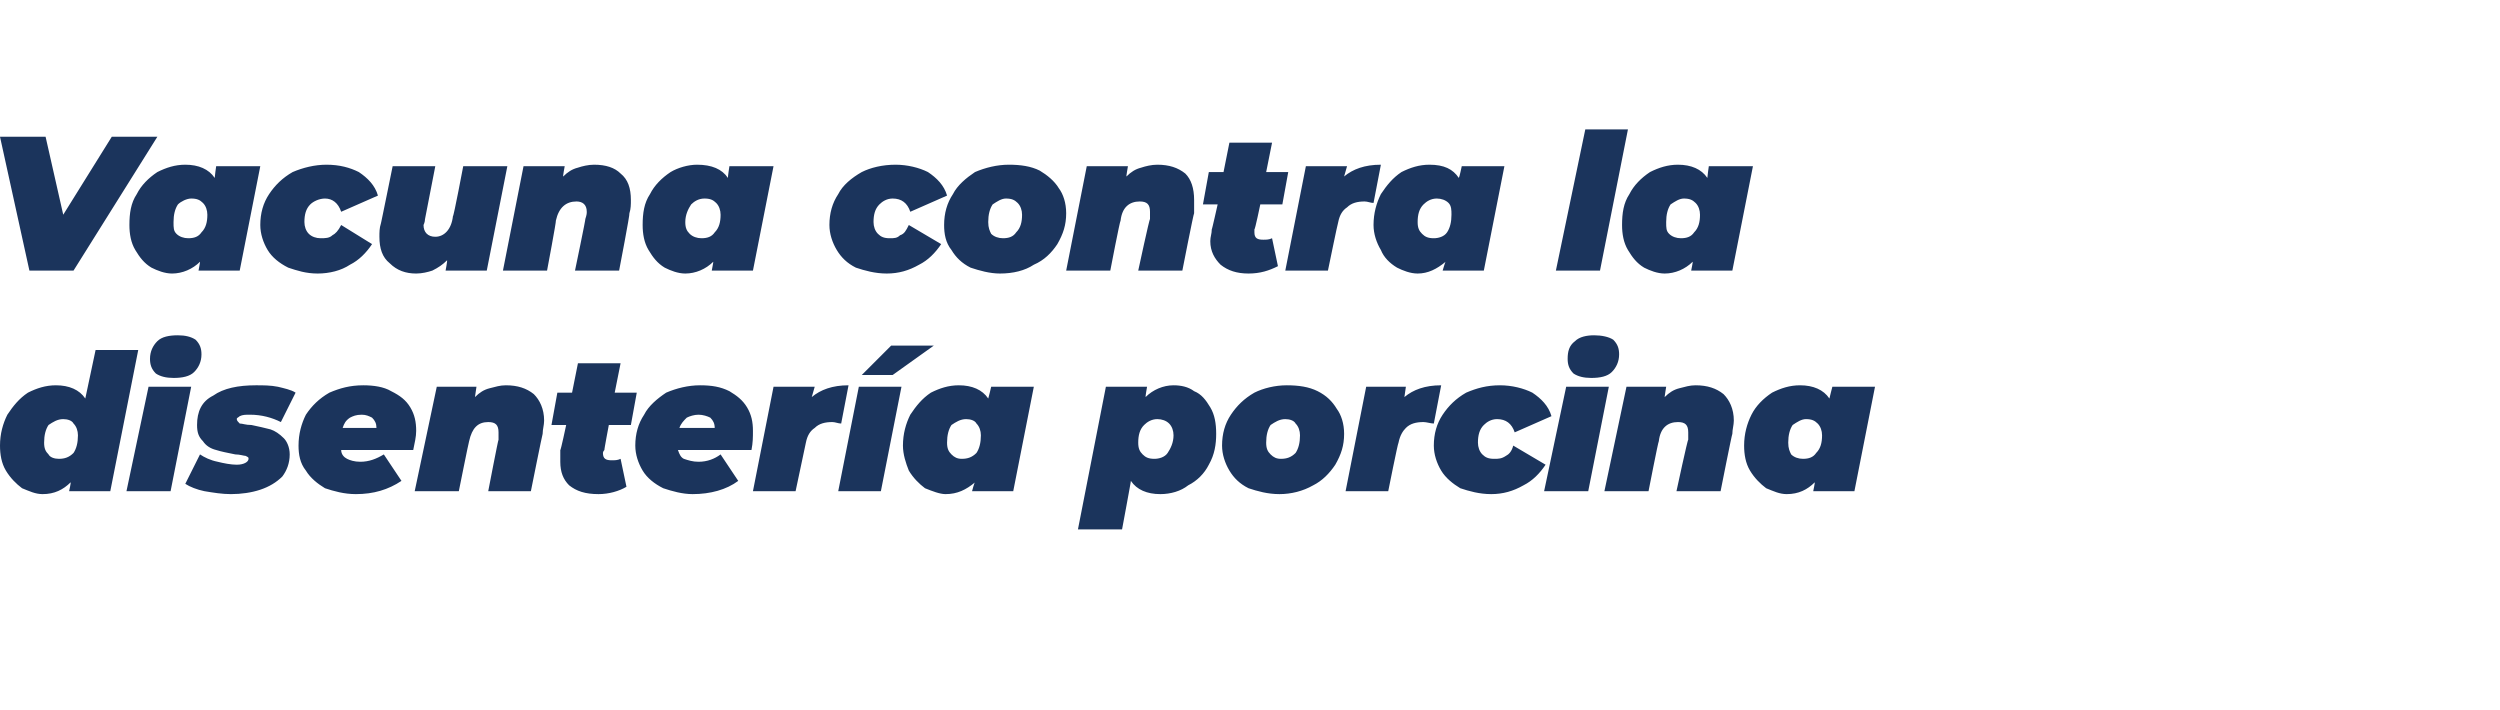 <?xml version="1.0" standalone="no"?><!DOCTYPE svg PUBLIC "-//W3C//DTD SVG 1.1//EN" "http://www.w3.org/Graphics/SVG/1.1/DTD/svg11.dtd"><svg xmlns="http://www.w3.org/2000/svg" xmlns:xlink="http://www.w3.org/1999/xlink" version="1.1" width="170px" height="48.3px" viewBox="0 -7 170 48.3" style="top:-7px">  <desc> </desc>  <defs/>  <g id="Polygon91725">    <path d="M 9.4 16.8 L 7.5 26.4 L 4.7 26.4 C 4.7 26.4 4.84 25.78 4.8 25.8 C 4.3 26.3 3.7 26.6 2.9 26.6 C 2.4 26.6 2 26.4 1.5 26.2 C 1.1 25.9 0.7 25.5 0.4 25 C 0.1 24.5 0 23.9 0 23.3 C 0 22.5 0.2 21.8 0.5 21.2 C 0.9 20.6 1.3 20.1 1.9 19.7 C 2.5 19.4 3.1 19.2 3.8 19.2 C 4.7 19.2 5.4 19.5 5.8 20.1 C 5.81 20.06 6.5 16.8 6.5 16.8 L 9.4 16.8 Z M 3 23.1 C 3 23.5 3.1 23.7 3.3 23.9 C 3.4 24.1 3.7 24.2 4 24.2 C 4.4 24.2 4.7 24.1 5 23.8 C 5.2 23.5 5.3 23.1 5.3 22.6 C 5.3 22.3 5.2 22 5 21.8 C 4.9 21.6 4.6 21.5 4.3 21.5 C 3.9 21.5 3.6 21.7 3.3 21.9 C 3.1 22.2 3 22.6 3 23.1 C 3 23.1 3 23.1 3 23.1 Z M 10.1 19.3 L 13 19.3 L 11.6 26.4 L 8.6 26.4 L 10.1 19.3 Z M 11.8 18.7 C 11.3 18.7 10.9 18.6 10.6 18.4 C 10.3 18.1 10.2 17.8 10.2 17.4 C 10.2 16.9 10.4 16.5 10.7 16.2 C 11 15.9 11.5 15.8 12.1 15.8 C 12.6 15.8 13 15.9 13.3 16.1 C 13.6 16.4 13.7 16.7 13.7 17.1 C 13.7 17.6 13.5 18 13.2 18.3 C 12.9 18.6 12.4 18.7 11.8 18.7 C 11.8 18.7 11.8 18.7 11.8 18.7 Z M 15.7 26.6 C 15.1 26.6 14.5 26.5 13.9 26.4 C 13.4 26.3 12.9 26.1 12.6 25.9 C 12.6 25.9 13.6 23.9 13.6 23.9 C 13.9 24.1 14.3 24.3 14.8 24.4 C 15.2 24.5 15.7 24.6 16.1 24.6 C 16.6 24.6 16.9 24.4 16.9 24.2 C 16.9 24.1 16.9 24.1 16.7 24 C 16.6 24 16.3 23.9 16 23.9 C 15.5 23.8 15 23.7 14.7 23.6 C 14.3 23.5 14 23.3 13.8 23 C 13.5 22.7 13.4 22.4 13.4 21.9 C 13.4 21 13.7 20.3 14.5 19.9 C 15.2 19.4 16.2 19.2 17.4 19.2 C 17.9 19.2 18.4 19.2 18.9 19.3 C 19.3 19.4 19.8 19.5 20.1 19.7 C 20.1 19.7 19.1 21.7 19.1 21.7 C 18.5 21.4 17.8 21.2 17 21.2 C 16.7 21.2 16.5 21.2 16.3 21.3 C 16.2 21.4 16.1 21.4 16.1 21.5 C 16.1 21.6 16.2 21.7 16.3 21.8 C 16.5 21.8 16.7 21.9 17.1 21.9 C 17.6 22 18 22.1 18.4 22.2 C 18.7 22.3 19 22.5 19.3 22.8 C 19.5 23 19.7 23.4 19.7 23.9 C 19.7 24.5 19.5 25 19.2 25.4 C 18.8 25.8 18.3 26.1 17.7 26.3 C 17.1 26.5 16.4 26.6 15.7 26.6 C 15.7 26.6 15.7 26.6 15.7 26.6 Z M 28.3 22.3 C 28.3 22.7 28.2 23.1 28.1 23.6 C 28.1 23.6 23.2 23.6 23.2 23.6 C 23.2 23.9 23.4 24.1 23.6 24.2 C 23.8 24.3 24.1 24.4 24.5 24.4 C 25.1 24.4 25.6 24.2 26.1 23.9 C 26.1 23.9 27.3 25.7 27.3 25.7 C 26.4 26.3 25.4 26.6 24.2 26.6 C 23.4 26.6 22.7 26.4 22.1 26.2 C 21.6 25.9 21.1 25.5 20.8 25 C 20.4 24.5 20.3 23.9 20.3 23.3 C 20.3 22.5 20.5 21.8 20.8 21.2 C 21.2 20.6 21.7 20.1 22.4 19.7 C 23.1 19.4 23.8 19.2 24.7 19.2 C 25.4 19.2 26.1 19.3 26.6 19.6 C 27.2 19.9 27.6 20.2 27.9 20.7 C 28.2 21.2 28.3 21.7 28.3 22.3 C 28.3 22.3 28.3 22.3 28.3 22.3 Z M 24.6 21.2 C 24.2 21.2 24 21.3 23.8 21.4 C 23.5 21.6 23.4 21.8 23.3 22.1 C 23.3 22.1 25.6 22.1 25.6 22.1 C 25.6 21.8 25.5 21.6 25.3 21.4 C 25.1 21.3 24.9 21.2 24.6 21.2 C 24.6 21.2 24.6 21.2 24.6 21.2 Z M 34.4 19.2 C 35.2 19.2 35.8 19.4 36.3 19.8 C 36.7 20.2 37 20.8 37 21.6 C 37 21.9 36.9 22.2 36.9 22.5 C 36.88 22.51 36.1 26.4 36.1 26.4 L 33.2 26.4 C 33.2 26.4 33.88 22.86 33.9 22.9 C 33.9 22.6 33.9 22.5 33.9 22.4 C 33.9 21.9 33.7 21.7 33.2 21.7 C 32.5 21.7 32.1 22.1 31.9 23 C 31.88 23.01 31.2 26.4 31.2 26.4 L 28.2 26.4 L 29.7 19.3 L 32.4 19.3 C 32.4 19.3 32.29 20.04 32.3 20 C 32.6 19.7 32.9 19.5 33.3 19.4 C 33.7 19.3 34 19.2 34.4 19.2 C 34.4 19.2 34.4 19.2 34.4 19.2 Z M 41.1 23.6 C 41 23.7 41 23.8 41 23.8 C 41 24.2 41.2 24.3 41.6 24.3 C 41.8 24.3 42 24.3 42.2 24.2 C 42.2 24.2 42.6 26.1 42.6 26.1 C 42.1 26.4 41.4 26.6 40.7 26.6 C 39.8 26.6 39.2 26.4 38.7 26 C 38.3 25.6 38.1 25.1 38.1 24.4 C 38.1 24.1 38.1 23.9 38.1 23.6 C 38.13 23.65 38.5 21.9 38.5 21.9 L 37.5 21.9 L 37.9 19.7 L 38.9 19.7 L 39.3 17.7 L 42.2 17.7 L 41.8 19.7 L 43.3 19.7 L 42.9 21.9 L 41.4 21.9 C 41.4 21.9 41.07 23.64 41.1 23.6 Z M 51.2 22.3 C 51.2 22.7 51.2 23.1 51.1 23.6 C 51.1 23.6 46.1 23.6 46.1 23.6 C 46.2 23.9 46.3 24.1 46.5 24.2 C 46.8 24.3 47.1 24.4 47.5 24.4 C 48.1 24.4 48.6 24.2 49 23.9 C 49 23.9 50.2 25.7 50.2 25.7 C 49.4 26.3 48.3 26.6 47.1 26.6 C 46.4 26.6 45.7 26.4 45.1 26.2 C 44.5 25.9 44 25.5 43.7 25 C 43.4 24.5 43.2 23.9 43.2 23.3 C 43.2 22.5 43.4 21.8 43.8 21.2 C 44.1 20.6 44.7 20.1 45.3 19.7 C 46 19.4 46.8 19.2 47.6 19.2 C 48.4 19.2 49 19.3 49.6 19.6 C 50.1 19.9 50.5 20.2 50.8 20.7 C 51.1 21.2 51.2 21.7 51.2 22.3 C 51.2 22.3 51.2 22.3 51.2 22.3 Z M 47.5 21.2 C 47.2 21.2 46.9 21.3 46.7 21.4 C 46.5 21.6 46.3 21.8 46.2 22.1 C 46.2 22.1 48.6 22.1 48.6 22.1 C 48.6 21.8 48.5 21.6 48.3 21.4 C 48.1 21.3 47.8 21.2 47.5 21.2 C 47.5 21.2 47.5 21.2 47.5 21.2 Z M 55.2 20 C 55.8 19.5 56.6 19.2 57.7 19.2 C 57.7 19.2 57.2 21.8 57.2 21.8 C 57 21.8 56.8 21.7 56.6 21.7 C 56.1 21.7 55.7 21.8 55.4 22.1 C 55.1 22.3 54.9 22.6 54.8 23.1 C 54.79 23.14 54.1 26.4 54.1 26.4 L 51.2 26.4 L 52.6 19.3 L 55.4 19.3 L 55.2 20 C 55.2 20 55.24 20.05 55.2 20 Z M 58.4 19.3 L 61.3 19.3 L 59.9 26.4 L 57 26.4 L 58.4 19.3 Z M 60.6 16.5 L 63.5 16.5 L 60.7 18.5 L 58.6 18.5 L 60.6 16.5 Z M 70.3 19.3 L 68.9 26.4 L 66.1 26.4 C 66.1 26.4 66.26 25.78 66.3 25.8 C 65.7 26.3 65.1 26.6 64.3 26.6 C 63.9 26.6 63.4 26.4 62.9 26.2 C 62.5 25.9 62.1 25.5 61.8 25 C 61.6 24.5 61.4 23.9 61.4 23.3 C 61.4 22.5 61.6 21.8 61.9 21.2 C 62.3 20.6 62.7 20.1 63.3 19.7 C 63.9 19.4 64.5 19.2 65.2 19.2 C 66.1 19.2 66.8 19.5 67.2 20.1 C 67.22 20.07 67.4 19.3 67.4 19.3 L 70.3 19.3 Z M 64.4 23.1 C 64.4 23.5 64.5 23.7 64.7 23.9 C 64.9 24.1 65.1 24.2 65.4 24.2 C 65.8 24.2 66.1 24.1 66.4 23.8 C 66.6 23.5 66.7 23.1 66.7 22.6 C 66.7 22.3 66.6 22 66.4 21.8 C 66.3 21.6 66 21.5 65.7 21.5 C 65.3 21.5 65 21.7 64.7 21.9 C 64.5 22.2 64.4 22.6 64.4 23.1 C 64.4 23.1 64.4 23.1 64.4 23.1 Z M 79.8 19.2 C 80.3 19.2 80.8 19.3 81.2 19.6 C 81.7 19.8 82 20.2 82.3 20.7 C 82.6 21.2 82.7 21.8 82.7 22.5 C 82.7 23.2 82.6 23.9 82.2 24.6 C 81.9 25.2 81.4 25.7 80.8 26 C 80.3 26.4 79.6 26.6 78.9 26.6 C 78 26.6 77.3 26.3 76.9 25.7 C 76.92 25.68 76.3 29 76.3 29 L 73.3 29 L 75.2 19.3 L 78 19.3 C 78 19.3 77.88 19.97 77.9 20 C 78.4 19.5 79.1 19.2 79.8 19.2 C 79.8 19.2 79.8 19.2 79.8 19.2 Z M 78.5 24.2 C 78.8 24.2 79.2 24.1 79.4 23.8 C 79.6 23.5 79.8 23.1 79.8 22.6 C 79.8 22.3 79.7 22 79.5 21.8 C 79.3 21.6 79 21.5 78.7 21.5 C 78.3 21.5 78 21.7 77.8 21.9 C 77.5 22.2 77.4 22.6 77.4 23.1 C 77.4 23.5 77.5 23.7 77.7 23.9 C 77.9 24.1 78.1 24.2 78.5 24.2 C 78.5 24.2 78.5 24.2 78.5 24.2 Z M 87 26.6 C 86.2 26.6 85.5 26.4 84.9 26.2 C 84.3 25.9 83.9 25.5 83.6 25 C 83.3 24.5 83.1 23.9 83.1 23.3 C 83.1 22.5 83.3 21.8 83.7 21.2 C 84.1 20.6 84.6 20.1 85.3 19.7 C 85.9 19.4 86.7 19.2 87.5 19.2 C 88.3 19.2 89 19.3 89.6 19.6 C 90.2 19.9 90.6 20.3 90.9 20.8 C 91.2 21.2 91.4 21.8 91.4 22.5 C 91.4 23.3 91.2 23.9 90.8 24.6 C 90.4 25.2 89.9 25.7 89.3 26 C 88.6 26.4 87.8 26.6 87 26.6 C 87 26.6 87 26.6 87 26.6 Z M 87.1 24.2 C 87.5 24.2 87.8 24.1 88.1 23.8 C 88.3 23.5 88.4 23.1 88.4 22.6 C 88.4 22.3 88.3 22 88.1 21.8 C 88 21.6 87.7 21.5 87.4 21.5 C 87 21.5 86.7 21.7 86.4 21.9 C 86.2 22.2 86.1 22.6 86.1 23.1 C 86.1 23.5 86.2 23.7 86.4 23.9 C 86.6 24.1 86.8 24.2 87.1 24.2 C 87.1 24.2 87.1 24.2 87.1 24.2 Z M 95.5 20 C 96.1 19.5 96.9 19.2 98 19.2 C 98 19.2 97.5 21.8 97.5 21.8 C 97.3 21.8 97 21.7 96.8 21.7 C 96.3 21.7 95.9 21.8 95.6 22.1 C 95.4 22.3 95.2 22.6 95.1 23.1 C 95.05 23.14 94.4 26.4 94.4 26.4 L 91.5 26.4 L 92.9 19.3 L 95.6 19.3 L 95.5 20 C 95.5 20 95.5 20.05 95.5 20 Z M 101.4 26.6 C 100.6 26.6 99.9 26.4 99.3 26.2 C 98.8 25.9 98.3 25.5 98 25 C 97.7 24.5 97.5 23.9 97.5 23.3 C 97.5 22.5 97.7 21.8 98.1 21.2 C 98.5 20.6 99 20.1 99.7 19.7 C 100.4 19.4 101.1 19.2 102 19.2 C 102.8 19.2 103.6 19.4 104.2 19.7 C 104.8 20.1 105.3 20.6 105.5 21.3 C 105.5 21.3 103 22.4 103 22.4 C 102.8 21.8 102.4 21.5 101.8 21.5 C 101.4 21.5 101.1 21.7 100.9 21.9 C 100.6 22.2 100.5 22.6 100.5 23.1 C 100.5 23.4 100.6 23.7 100.8 23.9 C 101 24.1 101.2 24.2 101.6 24.2 C 101.9 24.2 102.1 24.2 102.4 24 C 102.6 23.9 102.8 23.7 102.9 23.3 C 102.9 23.3 105.1 24.6 105.1 24.6 C 104.7 25.2 104.2 25.7 103.6 26 C 102.9 26.4 102.2 26.6 101.4 26.6 C 101.4 26.6 101.4 26.6 101.4 26.6 Z M 106.5 19.3 L 109.4 19.3 L 108 26.4 L 105 26.4 L 106.5 19.3 Z M 108.2 18.7 C 107.7 18.7 107.3 18.6 107 18.4 C 106.7 18.1 106.6 17.8 106.6 17.4 C 106.6 16.9 106.7 16.5 107.1 16.2 C 107.4 15.9 107.9 15.8 108.4 15.8 C 108.9 15.8 109.4 15.9 109.7 16.1 C 110 16.4 110.1 16.7 110.1 17.1 C 110.1 17.6 109.9 18 109.6 18.3 C 109.3 18.6 108.8 18.7 108.2 18.7 C 108.2 18.7 108.2 18.7 108.2 18.7 Z M 115.3 19.2 C 116.1 19.2 116.7 19.4 117.2 19.8 C 117.6 20.2 117.9 20.8 117.9 21.6 C 117.9 21.9 117.8 22.2 117.8 22.5 C 117.77 22.51 117 26.4 117 26.4 L 114 26.4 C 114 26.4 114.76 22.86 114.8 22.9 C 114.8 22.6 114.8 22.5 114.8 22.4 C 114.8 21.9 114.6 21.7 114.1 21.7 C 113.4 21.7 112.9 22.1 112.8 23 C 112.76 23.01 112.1 26.4 112.1 26.4 L 109.1 26.4 L 110.6 19.3 L 113.3 19.3 C 113.3 19.3 113.18 20.04 113.2 20 C 113.5 19.7 113.8 19.5 114.2 19.4 C 114.6 19.3 114.9 19.2 115.3 19.2 C 115.3 19.2 115.3 19.2 115.3 19.2 Z M 127.5 19.3 L 126.1 26.4 L 123.3 26.4 C 123.3 26.4 123.43 25.78 123.4 25.8 C 122.9 26.3 122.3 26.6 121.5 26.6 C 121 26.6 120.6 26.4 120.1 26.2 C 119.7 25.9 119.3 25.5 119 25 C 118.7 24.5 118.6 23.9 118.6 23.3 C 118.6 22.5 118.8 21.8 119.1 21.2 C 119.4 20.6 119.9 20.1 120.5 19.7 C 121.1 19.4 121.7 19.2 122.4 19.2 C 123.3 19.2 124 19.5 124.4 20.1 C 124.4 20.07 124.6 19.3 124.6 19.3 L 127.5 19.3 Z M 121.6 23.1 C 121.6 23.5 121.7 23.7 121.8 23.9 C 122 24.1 122.3 24.2 122.6 24.2 C 123 24.2 123.3 24.1 123.5 23.8 C 123.8 23.5 123.9 23.1 123.9 22.6 C 123.9 22.3 123.8 22 123.6 21.8 C 123.4 21.6 123.2 21.5 122.8 21.5 C 122.5 21.5 122.2 21.7 121.9 21.9 C 121.7 22.2 121.6 22.6 121.6 23.1 C 121.6 23.1 121.6 23.1 121.6 23.1 Z " stroke="none" fill="#1b345c"/>    <a xlink:href="http://" xlink:show="new" xlink:title="Vacuna contra la disentería porcina">      <rect style="fill:transparent;" x="-1" y="15" width="128" height="14"/>    </a>  </g>  <g id="Polygon91727">    <path d="M 10.7 2.3 L 5 11.4 L 2 11.4 L 0 2.3 L 3.1 2.3 L 4.3 7.6 L 7.6 2.3 L 10.7 2.3 Z M 17.7 4.3 L 16.3 11.4 L 13.5 11.4 C 13.5 11.4 13.62 10.78 13.6 10.8 C 13.1 11.3 12.4 11.6 11.7 11.6 C 11.2 11.6 10.7 11.4 10.3 11.2 C 9.8 10.9 9.5 10.5 9.2 10 C 8.9 9.5 8.8 8.9 8.8 8.3 C 8.8 7.5 8.9 6.8 9.3 6.2 C 9.6 5.6 10.1 5.1 10.7 4.7 C 11.3 4.4 11.9 4.2 12.6 4.2 C 13.5 4.2 14.2 4.5 14.6 5.1 C 14.59 5.07 14.7 4.3 14.7 4.3 L 17.7 4.3 Z M 11.8 8.1 C 11.8 8.5 11.8 8.7 12 8.9 C 12.2 9.1 12.5 9.2 12.8 9.2 C 13.2 9.2 13.5 9.1 13.7 8.8 C 14 8.5 14.1 8.1 14.1 7.6 C 14.1 7.3 14 7 13.8 6.8 C 13.6 6.6 13.4 6.5 13 6.5 C 12.7 6.5 12.3 6.7 12.1 6.9 C 11.9 7.2 11.8 7.6 11.8 8.1 C 11.8 8.1 11.8 8.1 11.8 8.1 Z M 21.6 11.6 C 20.8 11.6 20.2 11.4 19.6 11.2 C 19 10.9 18.5 10.5 18.2 10 C 17.9 9.5 17.7 8.9 17.7 8.3 C 17.7 7.5 17.9 6.8 18.3 6.2 C 18.7 5.6 19.2 5.1 19.9 4.7 C 20.6 4.4 21.4 4.2 22.2 4.2 C 23.1 4.2 23.8 4.4 24.4 4.7 C 25 5.1 25.5 5.6 25.7 6.3 C 25.7 6.3 23.2 7.4 23.2 7.4 C 23 6.8 22.6 6.5 22.1 6.5 C 21.7 6.5 21.3 6.7 21.1 6.9 C 20.8 7.2 20.7 7.6 20.7 8.1 C 20.7 8.4 20.8 8.7 21 8.9 C 21.2 9.1 21.5 9.2 21.8 9.2 C 22.1 9.2 22.4 9.2 22.6 9 C 22.8 8.9 23 8.7 23.2 8.3 C 23.2 8.3 25.3 9.6 25.3 9.6 C 24.9 10.2 24.4 10.7 23.8 11 C 23.2 11.4 22.4 11.6 21.6 11.6 C 21.6 11.6 21.6 11.6 21.6 11.6 Z M 34.5 4.3 L 33.1 11.4 L 30.3 11.4 C 30.3 11.4 30.43 10.72 30.4 10.7 C 30.1 11 29.8 11.2 29.4 11.4 C 29.1 11.5 28.7 11.6 28.3 11.6 C 27.6 11.6 27 11.4 26.5 10.9 C 26 10.5 25.8 9.9 25.8 9.1 C 25.8 8.8 25.8 8.5 25.9 8.2 C 25.9 8.25 26.7 4.3 26.7 4.3 L 29.6 4.3 C 29.6 4.3 28.9 7.9 28.9 7.9 C 28.9 8.1 28.8 8.3 28.8 8.3 C 28.8 8.8 29.1 9.1 29.6 9.1 C 30.2 9.1 30.7 8.6 30.8 7.7 C 30.85 7.74 31.5 4.3 31.5 4.3 L 34.5 4.3 Z M 40.4 4.2 C 41.2 4.2 41.8 4.4 42.2 4.8 C 42.7 5.2 42.9 5.8 42.9 6.6 C 42.9 6.9 42.9 7.2 42.8 7.5 C 42.85 7.51 42.1 11.4 42.1 11.4 L 39.1 11.4 C 39.1 11.4 39.84 7.86 39.8 7.9 C 39.9 7.6 39.9 7.5 39.9 7.4 C 39.9 6.9 39.6 6.7 39.2 6.7 C 38.5 6.7 38 7.1 37.8 8 C 37.84 8.01 37.2 11.4 37.2 11.4 L 34.2 11.4 L 35.6 4.3 L 38.4 4.3 C 38.4 4.3 38.26 5.04 38.3 5 C 38.6 4.7 38.9 4.5 39.3 4.4 C 39.6 4.3 40 4.2 40.4 4.2 C 40.4 4.2 40.4 4.2 40.4 4.2 Z M 52.6 4.3 L 51.2 11.4 L 48.4 11.4 C 48.4 11.4 48.52 10.78 48.5 10.8 C 48 11.3 47.3 11.6 46.6 11.6 C 46.1 11.6 45.6 11.4 45.2 11.2 C 44.7 10.9 44.4 10.5 44.1 10 C 43.8 9.5 43.7 8.9 43.7 8.3 C 43.7 7.5 43.8 6.8 44.2 6.2 C 44.5 5.6 45 5.1 45.6 4.7 C 46.1 4.4 46.8 4.2 47.4 4.2 C 48.4 4.2 49.1 4.5 49.5 5.1 C 49.48 5.07 49.6 4.3 49.6 4.3 L 52.6 4.3 Z M 46.6 8.1 C 46.6 8.5 46.7 8.7 46.9 8.9 C 47.1 9.1 47.4 9.2 47.7 9.2 C 48.1 9.2 48.4 9.1 48.6 8.8 C 48.9 8.5 49 8.1 49 7.6 C 49 7.3 48.9 7 48.7 6.8 C 48.5 6.6 48.3 6.5 47.9 6.5 C 47.5 6.5 47.2 6.7 47 6.9 C 46.8 7.2 46.6 7.6 46.6 8.1 C 46.6 8.1 46.6 8.1 46.6 8.1 Z M 60.3 11.6 C 59.5 11.6 58.8 11.4 58.2 11.2 C 57.6 10.9 57.2 10.5 56.9 10 C 56.6 9.5 56.4 8.9 56.4 8.3 C 56.4 7.5 56.6 6.8 57 6.2 C 57.3 5.6 57.9 5.1 58.6 4.7 C 59.2 4.4 60 4.2 60.9 4.2 C 61.7 4.2 62.5 4.4 63.1 4.7 C 63.7 5.1 64.2 5.6 64.4 6.3 C 64.4 6.3 61.9 7.4 61.9 7.4 C 61.7 6.8 61.3 6.5 60.7 6.5 C 60.3 6.5 60 6.7 59.8 6.9 C 59.5 7.2 59.4 7.6 59.4 8.1 C 59.4 8.4 59.5 8.7 59.7 8.9 C 59.9 9.1 60.1 9.2 60.5 9.2 C 60.8 9.2 61 9.2 61.2 9 C 61.5 8.9 61.6 8.7 61.8 8.3 C 61.8 8.3 64 9.6 64 9.6 C 63.6 10.2 63.1 10.7 62.5 11 C 61.8 11.4 61.1 11.6 60.3 11.6 C 60.3 11.6 60.3 11.6 60.3 11.6 Z M 68 11.6 C 67.3 11.6 66.6 11.4 66 11.2 C 65.4 10.9 65 10.5 64.7 10 C 64.3 9.5 64.2 8.9 64.2 8.3 C 64.2 7.5 64.4 6.8 64.8 6.2 C 65.1 5.6 65.7 5.1 66.3 4.7 C 67 4.4 67.8 4.2 68.6 4.2 C 69.4 4.2 70.1 4.3 70.7 4.6 C 71.2 4.9 71.7 5.3 72 5.8 C 72.3 6.2 72.5 6.8 72.5 7.5 C 72.5 8.3 72.3 8.9 71.9 9.6 C 71.5 10.2 71 10.7 70.3 11 C 69.7 11.4 68.9 11.6 68 11.6 C 68 11.6 68 11.6 68 11.6 Z M 68.2 9.2 C 68.6 9.2 68.9 9.1 69.1 8.8 C 69.4 8.5 69.5 8.1 69.5 7.6 C 69.5 7.3 69.4 7 69.2 6.8 C 69 6.6 68.8 6.5 68.4 6.5 C 68.1 6.5 67.8 6.7 67.5 6.9 C 67.3 7.2 67.2 7.6 67.2 8.1 C 67.2 8.5 67.3 8.7 67.4 8.9 C 67.6 9.1 67.9 9.2 68.2 9.2 C 68.2 9.2 68.2 9.2 68.2 9.2 Z M 78.7 4.2 C 79.5 4.2 80.1 4.4 80.6 4.8 C 81 5.2 81.2 5.8 81.2 6.6 C 81.2 6.9 81.2 7.2 81.2 7.5 C 81.16 7.51 80.4 11.4 80.4 11.4 L 77.4 11.4 C 77.4 11.4 78.16 7.86 78.2 7.9 C 78.2 7.6 78.2 7.5 78.2 7.4 C 78.2 6.9 78 6.7 77.5 6.7 C 76.8 6.7 76.3 7.1 76.2 8 C 76.15 8.01 75.5 11.4 75.5 11.4 L 72.5 11.4 L 73.9 4.3 L 76.7 4.3 C 76.7 4.3 76.57 5.04 76.6 5 C 76.9 4.7 77.2 4.5 77.6 4.4 C 77.9 4.3 78.3 4.2 78.7 4.2 C 78.7 4.2 78.7 4.2 78.7 4.2 Z M 85.3 8.6 C 85.3 8.7 85.3 8.8 85.3 8.8 C 85.3 9.2 85.5 9.3 85.9 9.3 C 86.1 9.3 86.3 9.3 86.5 9.2 C 86.5 9.2 86.9 11.1 86.9 11.1 C 86.3 11.4 85.7 11.6 84.9 11.6 C 84.1 11.6 83.5 11.4 83 11 C 82.6 10.6 82.3 10.1 82.3 9.4 C 82.3 9.1 82.4 8.9 82.4 8.6 C 82.41 8.65 82.8 6.9 82.8 6.9 L 81.8 6.9 L 82.2 4.7 L 83.2 4.7 L 83.6 2.7 L 86.5 2.7 L 86.1 4.7 L 87.6 4.7 L 87.2 6.9 L 85.7 6.9 C 85.7 6.9 85.34 8.64 85.3 8.6 Z M 91.4 5 C 92 4.5 92.8 4.2 93.9 4.2 C 93.9 4.2 93.4 6.8 93.4 6.8 C 93.2 6.8 93 6.7 92.8 6.7 C 92.3 6.7 91.9 6.8 91.6 7.1 C 91.3 7.3 91.1 7.6 91 8.1 C 90.97 8.14 90.3 11.4 90.3 11.4 L 87.4 11.4 L 88.8 4.3 L 91.6 4.3 L 91.4 5 C 91.4 5 91.42 5.05 91.4 5 Z M 102.3 4.3 L 100.9 11.4 L 98.1 11.4 C 98.1 11.4 98.28 10.78 98.3 10.8 C 97.7 11.3 97.1 11.6 96.4 11.6 C 95.9 11.6 95.4 11.4 95 11.2 C 94.5 10.9 94.1 10.5 93.9 10 C 93.6 9.5 93.4 8.9 93.4 8.3 C 93.4 7.5 93.6 6.8 93.9 6.2 C 94.3 5.6 94.7 5.1 95.3 4.7 C 95.9 4.4 96.5 4.2 97.2 4.2 C 98.2 4.2 98.8 4.5 99.2 5.1 C 99.24 5.07 99.4 4.3 99.4 4.3 L 102.3 4.3 Z M 96.4 8.1 C 96.4 8.5 96.5 8.7 96.7 8.9 C 96.9 9.1 97.1 9.2 97.5 9.2 C 97.8 9.2 98.2 9.1 98.4 8.8 C 98.6 8.5 98.7 8.1 98.7 7.6 C 98.7 7.3 98.7 7 98.5 6.8 C 98.3 6.6 98 6.5 97.7 6.5 C 97.3 6.5 97 6.7 96.8 6.9 C 96.5 7.2 96.4 7.6 96.4 8.1 C 96.4 8.1 96.4 8.1 96.4 8.1 Z M 107.8 1.8 L 110.7 1.8 L 108.8 11.4 L 105.8 11.4 L 107.8 1.8 Z M 119.2 4.3 L 117.8 11.4 L 115 11.4 C 115 11.4 115.13 10.78 115.1 10.8 C 114.6 11.3 113.9 11.6 113.2 11.6 C 112.7 11.6 112.2 11.4 111.8 11.2 C 111.3 10.9 111 10.5 110.7 10 C 110.4 9.5 110.3 8.9 110.3 8.3 C 110.3 7.5 110.4 6.8 110.8 6.2 C 111.1 5.6 111.6 5.1 112.2 4.7 C 112.8 4.4 113.4 4.2 114.1 4.2 C 115 4.2 115.7 4.5 116.1 5.1 C 116.09 5.07 116.2 4.3 116.2 4.3 L 119.2 4.3 Z M 113.3 8.1 C 113.3 8.5 113.3 8.7 113.5 8.9 C 113.7 9.1 114 9.2 114.3 9.2 C 114.7 9.2 115 9.1 115.2 8.8 C 115.5 8.5 115.6 8.1 115.6 7.6 C 115.6 7.3 115.5 7 115.3 6.8 C 115.1 6.6 114.9 6.5 114.5 6.5 C 114.2 6.5 113.9 6.7 113.6 6.9 C 113.4 7.2 113.3 7.6 113.3 8.1 C 113.3 8.1 113.3 8.1 113.3 8.1 Z " stroke="none" fill="#1b345c"/>    <a xlink:href="http://" xlink:show="new" xlink:title="Vacuna contra la disentería porcina">      <rect style="fill:transparent;" x="-1" y="1" width="120" height="11"/>    </a>  </g></svg>